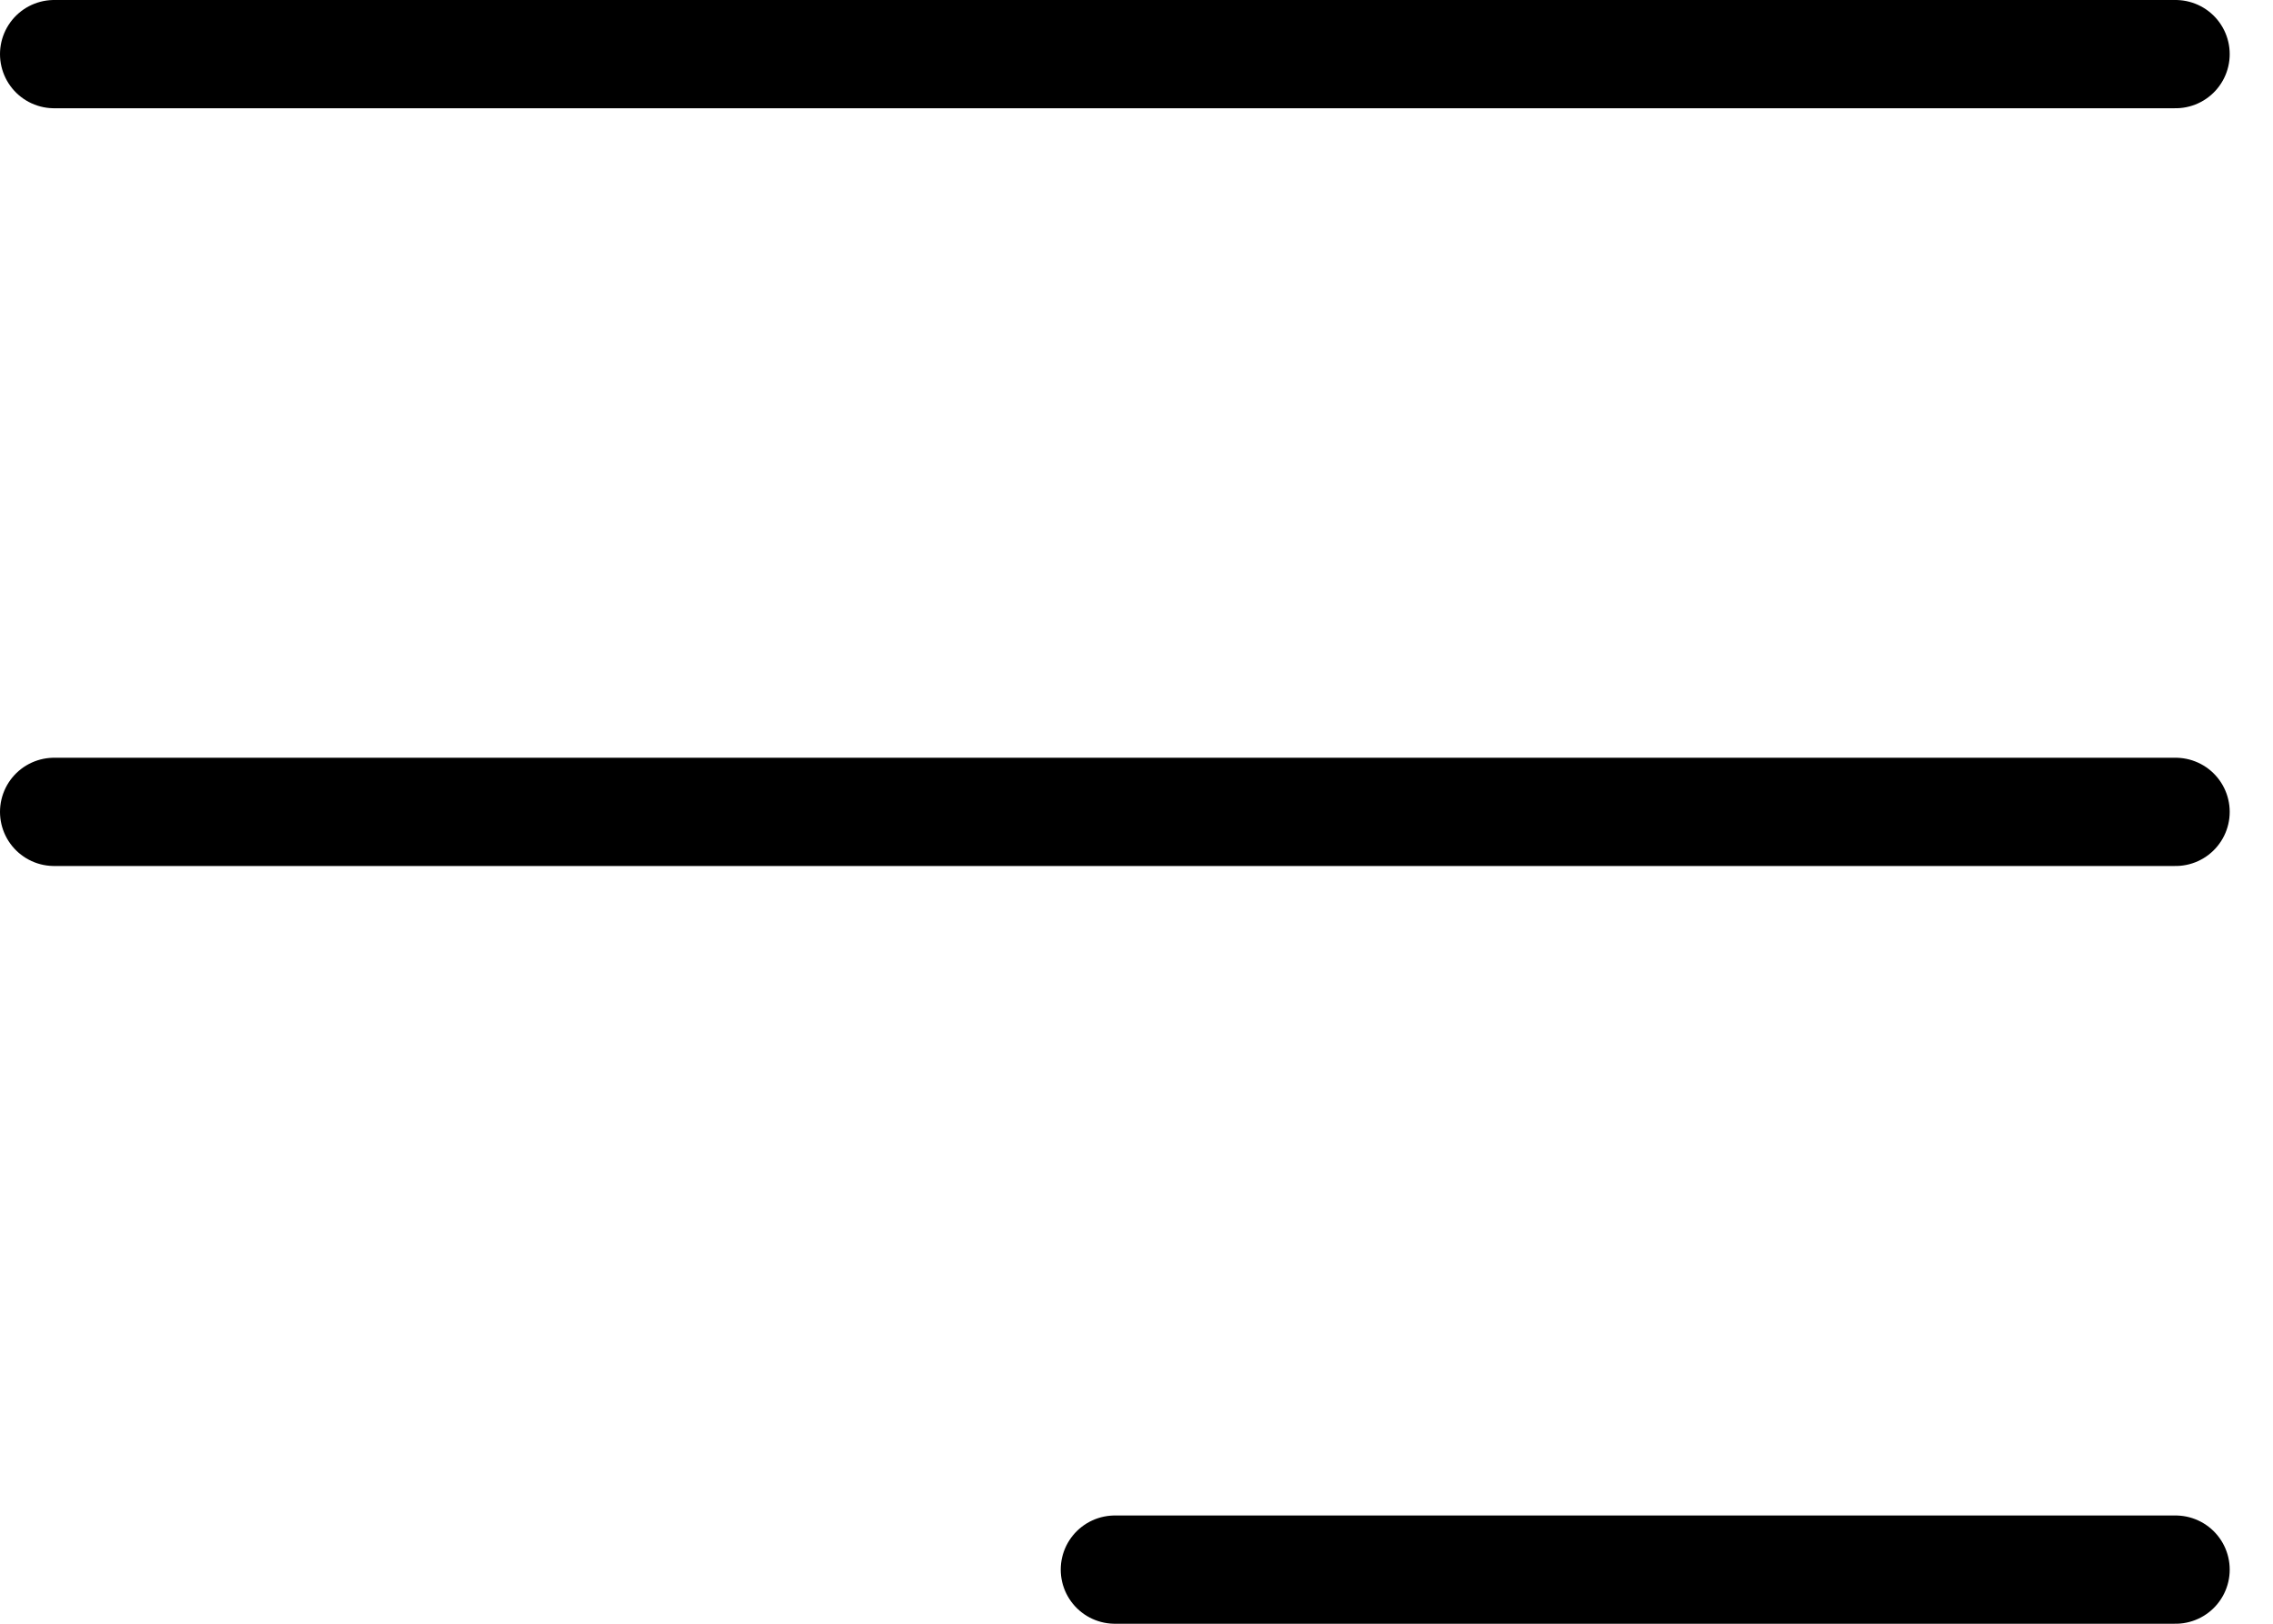<svg width="42" height="30" viewBox="0 0 42 30" fill="none" xmlns="http://www.w3.org/2000/svg">
<path d="M20.6 29H40.2M1 15H40.2M1 1H40.2" stroke="black" stroke-width="2" stroke-linecap="round" stroke-linejoin="round"/>
</svg>
